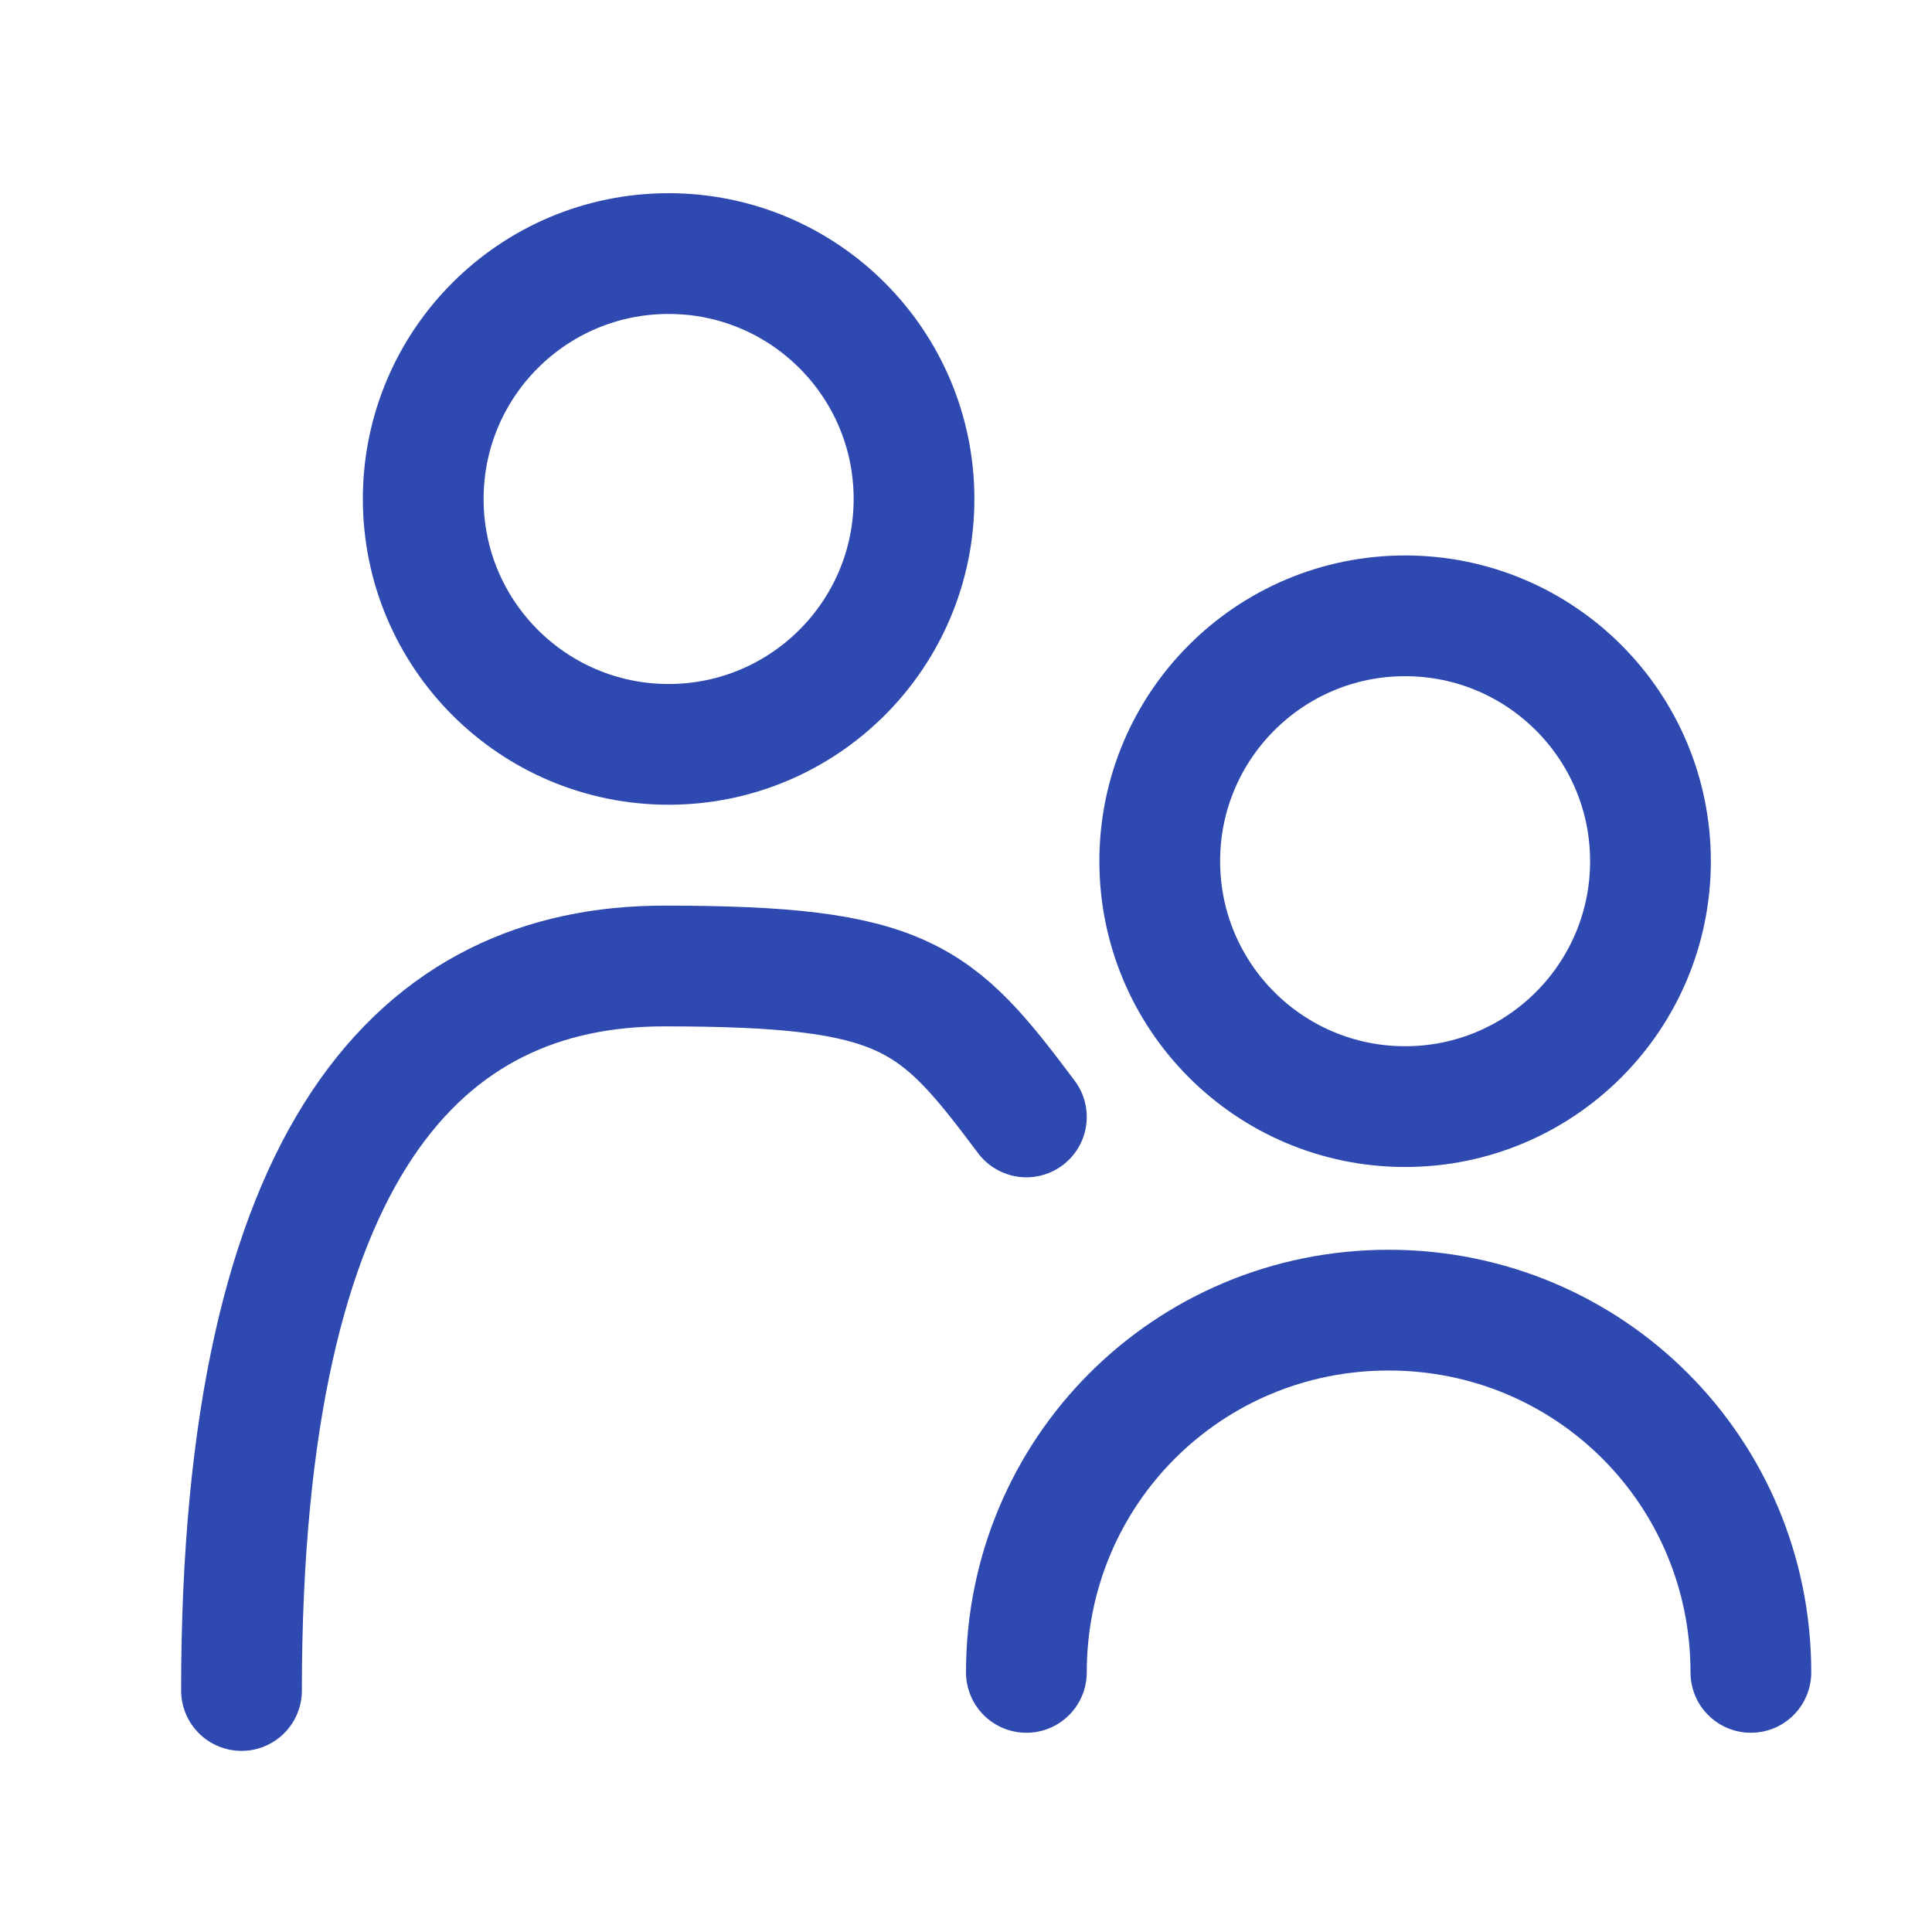 <svg width="32" height="32" viewBox="0 0 32 32" fill="none" xmlns="http://www.w3.org/2000/svg">
<path d="M23.273 18.329C25.518 18.329 27.337 16.509 27.337 14.264C27.337 12.02 25.518 10.2 23.273 10.2C21.028 10.2 19.209 12.02 19.209 14.264C19.209 16.509 21.028 18.329 23.273 18.329Z" stroke="#2E49B0" stroke-width="2" stroke-miterlimit="10"/>
<path d="M29 27.7C29 24.372 26.328 21.7 23 21.7C19.672 21.7 17 24.372 17 27.7" stroke="#2E49B0" stroke-width="2" stroke-miterlimit="10" stroke-linecap="round"/>
<path d="M4 28C4 19 7 16 11 16C15 16 15.5 16.5 17 18.5" stroke="#2E49B0" stroke-width="2" stroke-miterlimit="10" stroke-linecap="round"/>
<path d="M11.074 12.329C13.319 12.329 15.139 10.509 15.139 8.264C15.139 6.02 13.319 4.2 11.074 4.2C8.829 4.2 7.01 6.02 7.01 8.264C7.01 10.509 8.829 12.329 11.074 12.329Z" stroke="#2E49B0" stroke-width="2" stroke-miterlimit="10"/>
</svg>
